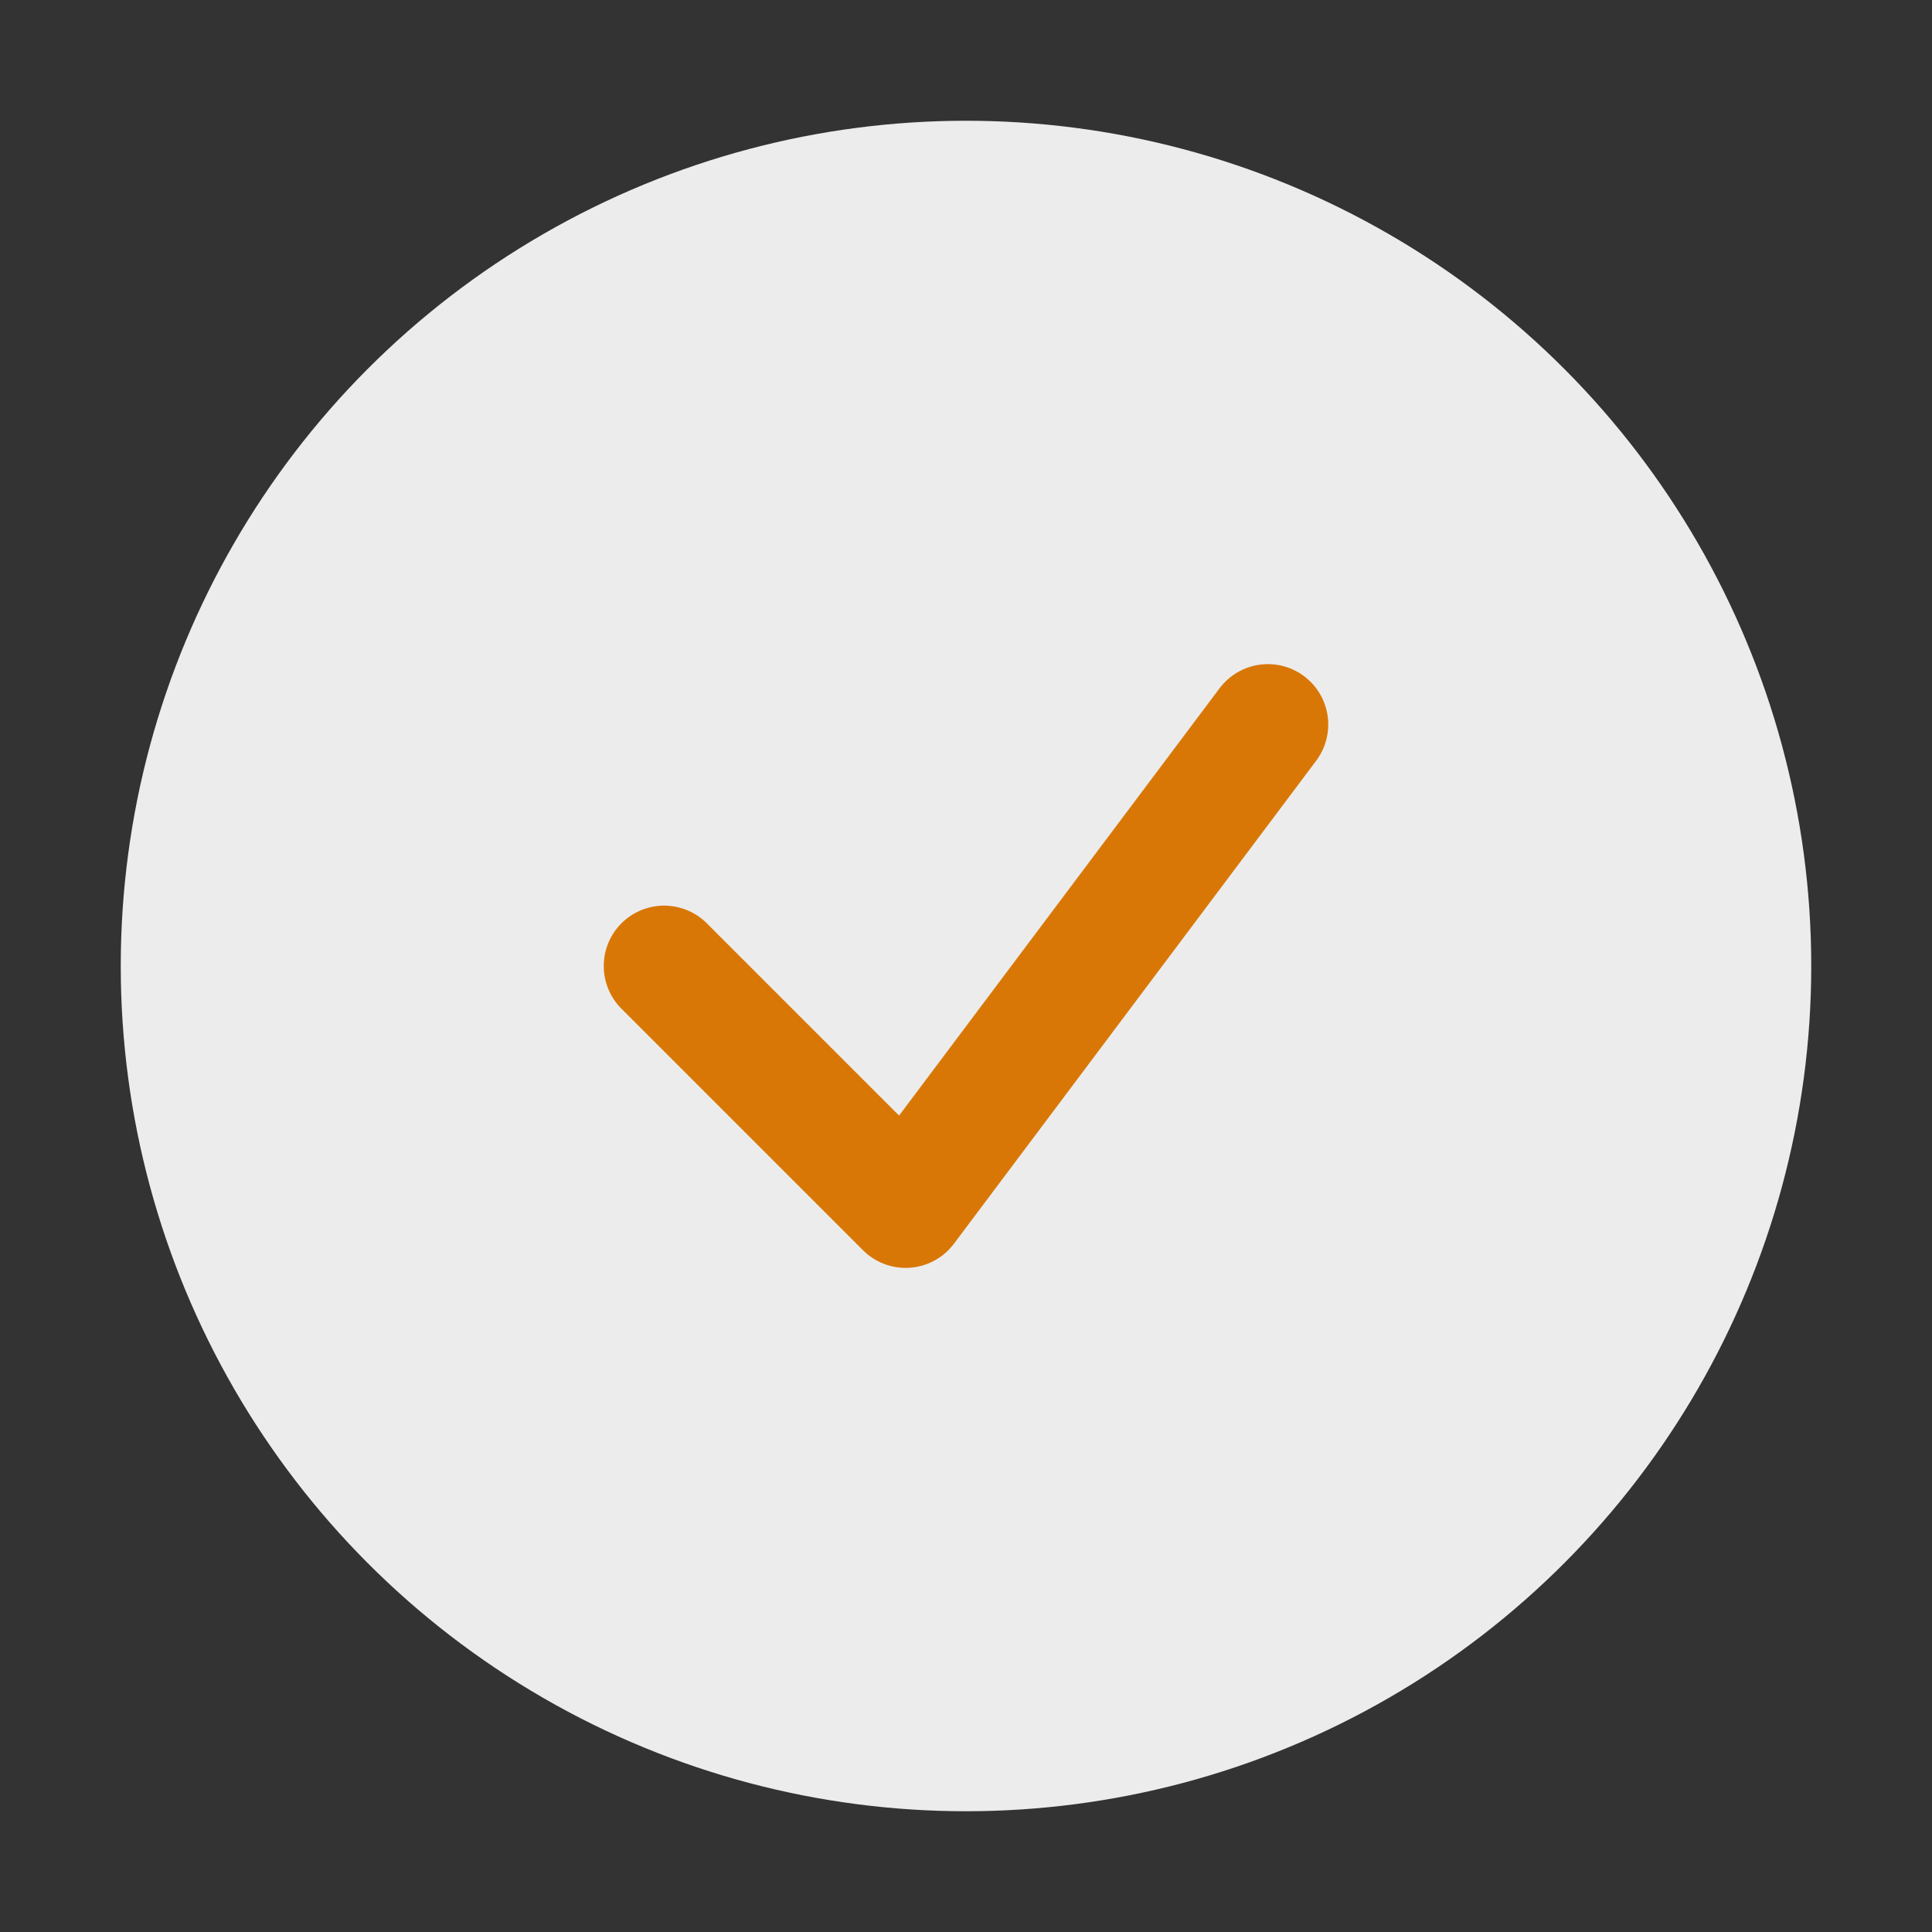 <?xml version="1.0" encoding="UTF-8"?>
<svg xmlns="http://www.w3.org/2000/svg" width="32" height="32" viewBox="0 0 32 32"><rect x="0" y="0" width="32" height="32" fill="#333333" stroke="none"/><circle cx="16" cy="16" r="14" fill="#ECECEC"/><path d="M11 16l4 4 6-8" stroke="#D97706" stroke-width="2" fill="none" stroke-linecap="round" stroke-linejoin="round"/></svg>